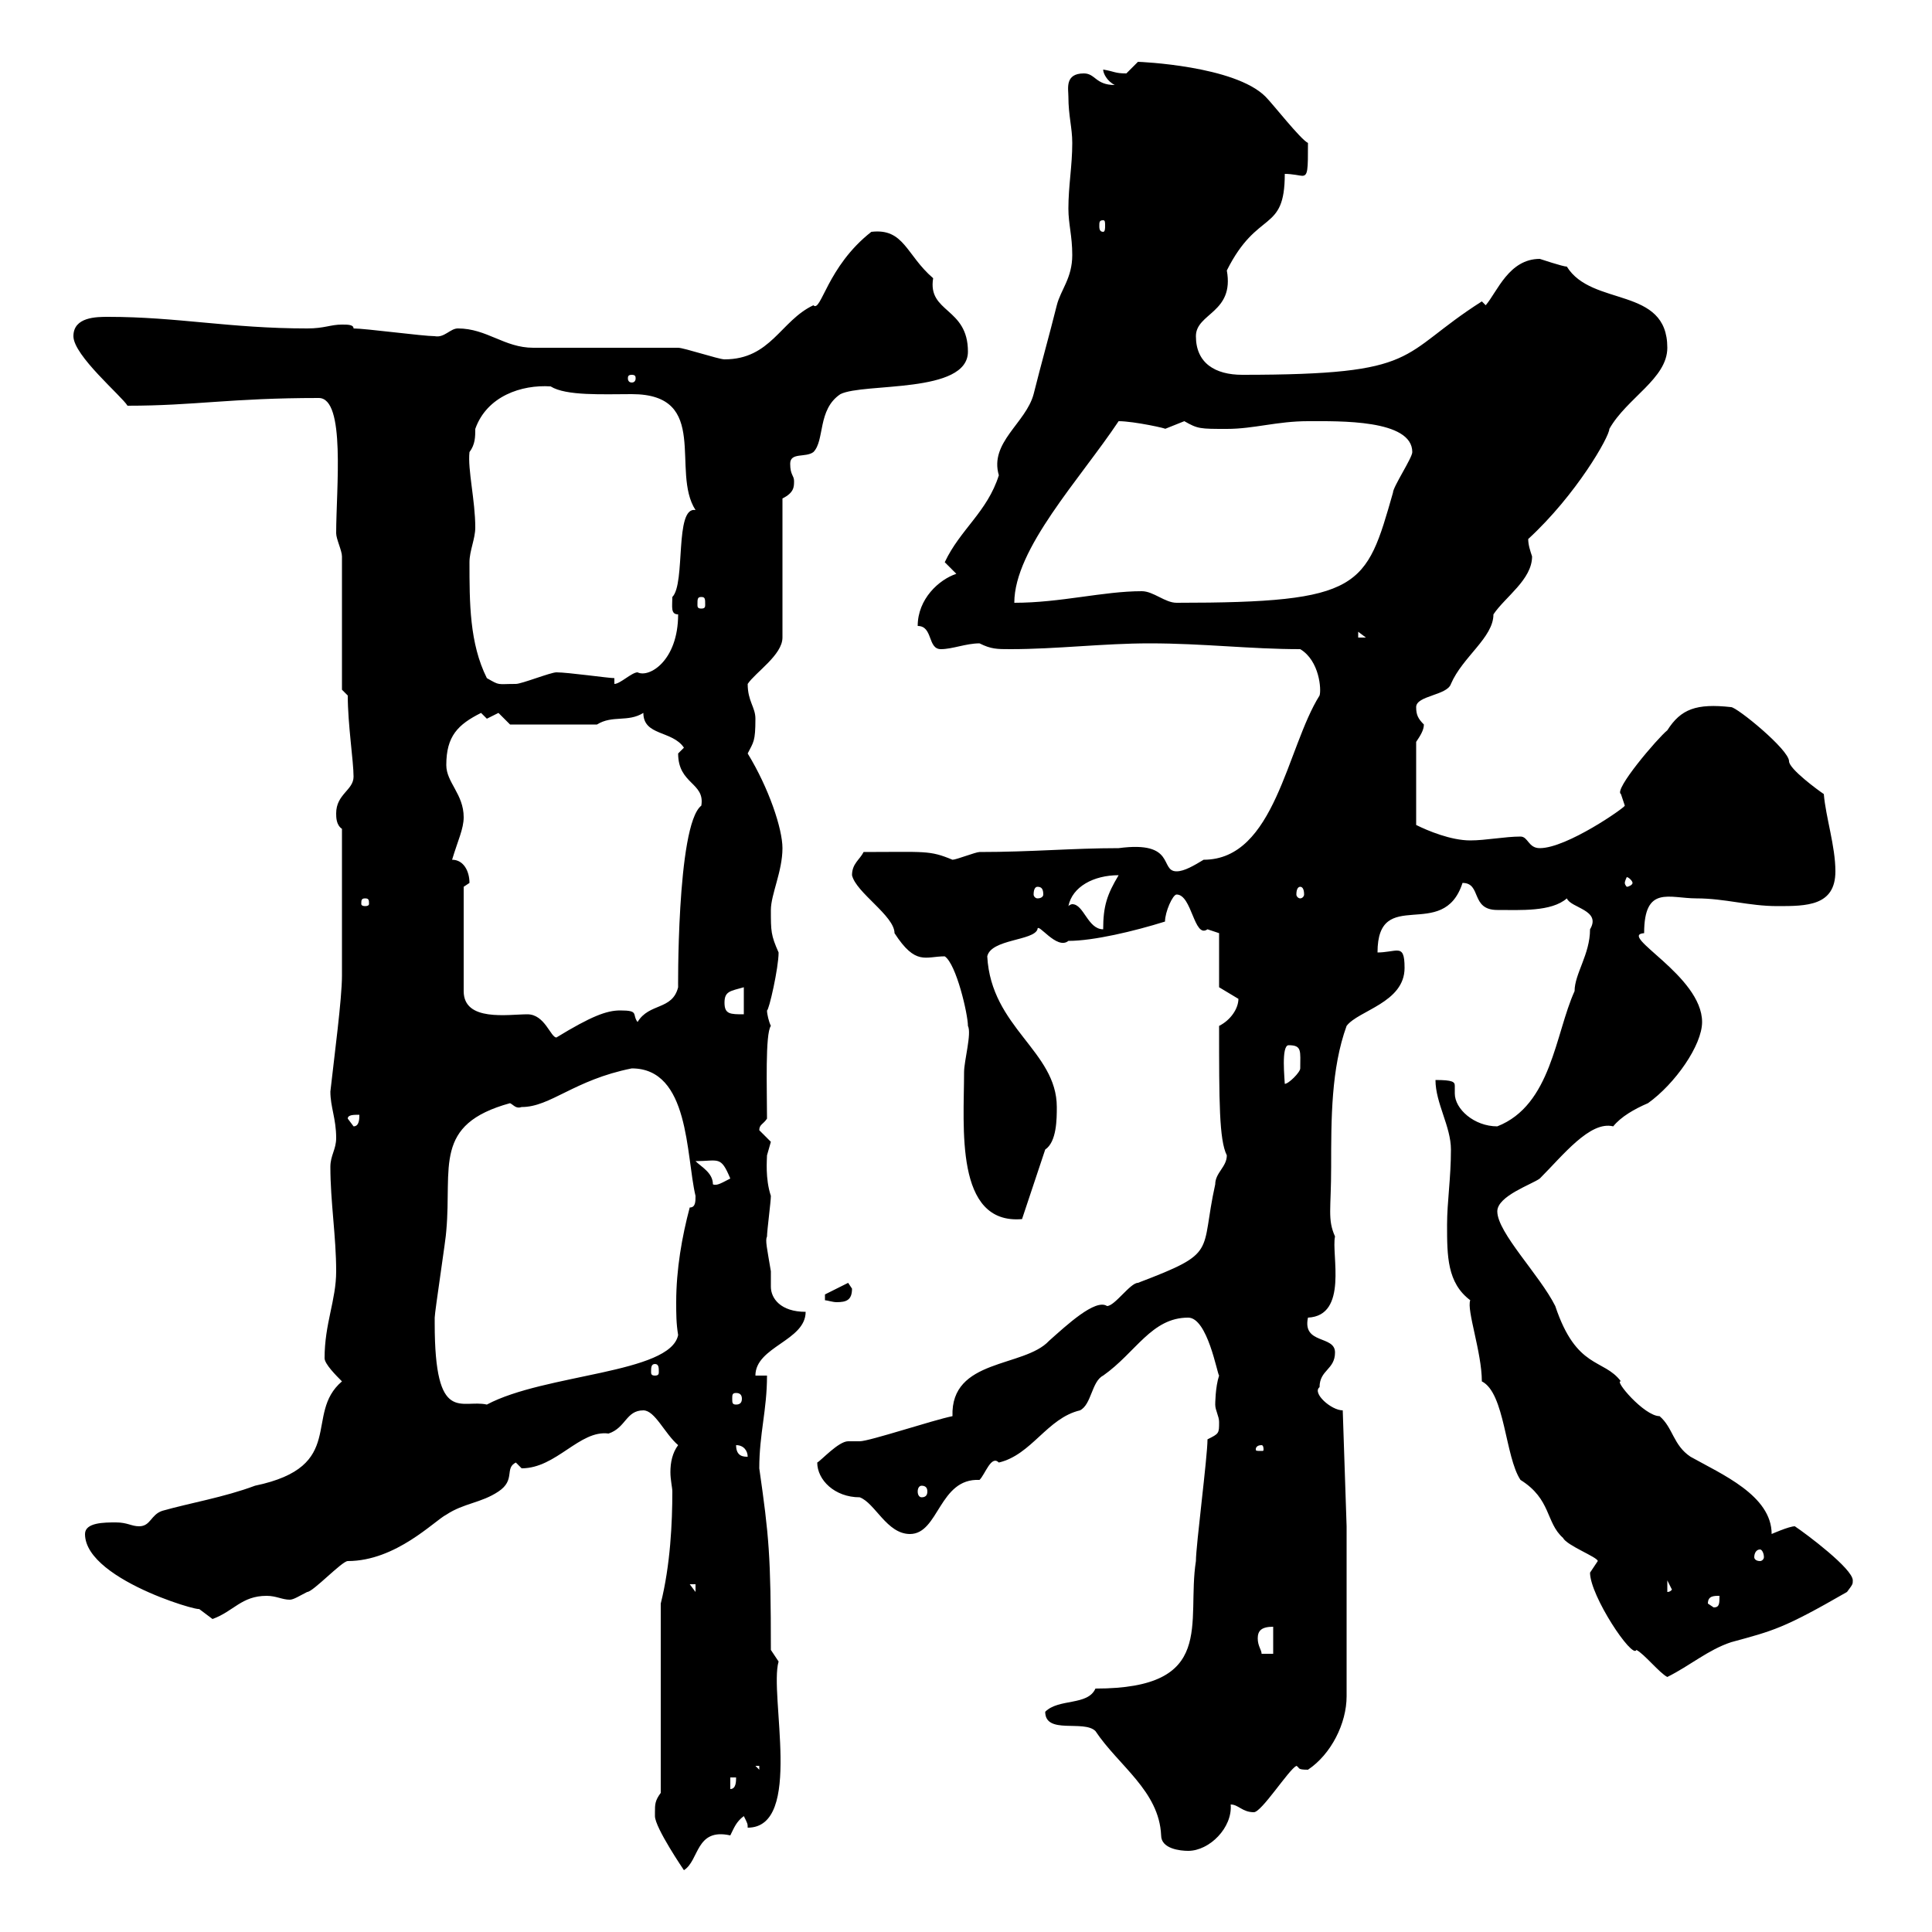 <svg xmlns="http://www.w3.org/2000/svg" xmlns:xlink="http://www.w3.org/1999/xlink" width="300" height="300"><path d="M101.70 281.40C101.70 281.40 101.70 282 101.70 282C101.70 283.80 106.20 290.40 106.20 290.40C108.60 288.90 108 283.80 113.40 285C114 283.80 114.30 282.90 115.50 282C116.10 283.20 116.10 283.20 116.10 283.80C124.80 283.80 119.40 263.10 120.90 258L119.70 256.20C119.70 241.50 119.40 238.50 117.90 228C117.90 222.60 119.10 219 119.10 213.60L117.30 213.60C117.30 209.10 125.10 208.20 125.10 203.70C121.20 203.70 119.70 201.60 119.70 199.80C119.70 199.20 119.70 198.60 119.70 197.40C119.10 193.80 118.80 192.60 119.10 192C119.10 191.10 119.70 186.60 119.70 185.70C118.80 183 119.10 180 119.10 179.40C119.10 179.40 119.70 177.30 119.70 177.30C119.70 177.30 117.90 175.50 117.90 175.50C117.90 174.60 118.50 174.60 119.10 173.70C119.10 169.20 118.80 160.50 119.70 159.30C119.40 158.70 119.10 157.50 119.10 156.90C119.40 156.90 120.90 150.30 120.90 147.90C119.70 145.20 119.70 144.60 119.70 141.30C119.70 138.90 121.50 135.30 121.50 131.70C121.50 128.70 119.40 122.40 116.10 117C117 115.20 117.30 115.20 117.30 111.60C117.30 109.80 116.10 108.90 116.10 106.20C117.30 104.40 121.50 101.70 121.50 99L121.50 77.40C123.30 76.50 123.30 75.60 123.30 74.70C123.30 73.80 122.70 73.80 122.70 72C122.70 70.20 125.10 71.10 126.30 70.20C128.10 68.40 126.90 63.60 130.50 61.20C134.10 59.40 150.30 61.20 150.30 54.60C150.30 47.70 144 48.60 144.90 43.20C140.70 39.60 140.40 35.40 135.30 36C128.40 41.40 127.50 48.60 126.30 47.40C121.20 49.80 119.70 55.80 112.50 55.80C111.60 55.80 106.20 54 105.30 54L82.80 54C78.30 54 75.60 51 71.10 51C69.90 51 69 52.50 67.50 52.20C65.70 52.20 56.70 51 54.90 51C54.90 50.40 54 50.40 53.10 50.40C51.30 50.40 50.40 51 47.70 51C35.70 51 27.60 49.20 16.80 49.20C15 49.20 11.40 49.20 11.40 52.20C11.40 55.20 18.90 61.50 19.80 63C30.30 63 35.70 61.80 49.50 61.80C53.70 61.80 52.20 75.90 52.20 82.80C52.20 83.70 53.10 85.50 53.10 86.40L53.10 107.10L54 108C54 112.50 54.90 118.20 54.90 120.60C54.90 122.70 52.20 123.30 52.20 126.30C52.20 126.90 52.20 128.10 53.10 128.70L53.10 151.50C53.10 155.10 51.90 164.10 51.30 169.50C51.30 171.90 52.20 173.70 52.20 176.70C52.20 178.50 51.30 179.40 51.30 181.20C51.30 186.60 52.20 192 52.20 197.40C52.20 201.90 50.40 205.50 50.40 210.90C50.40 211.80 52.20 213.60 53.10 214.50C47.10 219.60 54 227.70 39.60 230.70C34.80 232.50 29.40 233.40 25.20 234.60C23.40 235.20 23.40 237 21.60 237C20.40 237 19.80 236.40 18 236.40C16.20 236.40 13.20 236.40 13.20 238.20C13.20 245.70 33.90 251.10 30.60 249.60C30.60 249.60 33 251.40 33 251.40C36.30 250.20 37.50 247.80 41.40 247.80C42.90 247.80 43.80 248.40 45 248.40C45.60 248.40 46.50 247.80 47.70 247.20C48.60 247.20 53.10 242.40 54 242.40C61.50 242.40 67.50 236.10 69.30 235.20C72 233.40 74.70 233.40 77.40 231.60C80.10 229.80 78.30 228 80.10 227.10C80.10 227.10 81 228 81 228C86.40 228 90 222 94.50 222.60C97.20 221.70 97.20 219 99.90 219C101.70 219 103.20 222.60 105.30 224.40C104.40 225.60 104.10 227.10 104.10 228.60C104.10 229.80 104.40 231 104.40 231.60C104.40 236.40 104.10 243 102.60 249L102.60 278.40C101.70 279.60 101.70 280.20 101.70 281.40ZM162.30 265.80C162.30 269.40 168.30 267 170.10 268.80C173.70 274.20 180 278.10 180.30 285C180.30 287.10 183.30 287.40 184.50 287.40C187.80 287.40 191.40 283.80 191.10 280.20C192.30 280.20 192.90 281.40 194.70 281.40C195.90 281.40 200.10 274.80 201.30 274.20C201.90 274.50 201.30 274.80 203.10 274.80C206.70 272.40 209.10 267.60 209.10 263.40L209.10 237L208.50 219C206.70 219 203.70 216.30 204.90 215.40C204.90 212.70 207.30 212.70 207.30 210C207.30 207.30 202.20 208.80 203.10 204.60C209.40 204.30 206.70 194.70 207.30 192C206.10 189.30 206.70 187.80 206.70 181.20C206.70 173.70 206.70 165.90 209.10 159.30C210.90 156.90 218.10 155.70 218.10 150.30C218.10 148.20 217.80 147.60 216.90 147.60C216.30 147.60 215.10 147.90 213.90 147.90C213.90 137.40 224.10 146.40 227.10 137.10C230.10 137.10 228.30 141.30 232.50 141.30C236.10 141.30 240.90 141.60 243.30 139.50C243.90 141 248.70 141.30 246.90 144.30C246.90 148.20 244.50 151.20 244.50 153.90C241.50 160.50 240.90 171.60 232.50 174.90C228.90 174.90 225.90 172.20 225.90 169.80C225.90 169.50 225.90 168.60 225.90 168.60C225.90 168 225.60 167.70 222.90 167.70C222.90 171.30 225.30 174.90 225.30 178.50C225.30 183 224.70 186.60 224.70 190.20C224.70 195 224.70 199.20 228.30 201.90C227.70 203.40 230.10 210 230.10 214.50C233.70 216.30 233.70 226.20 236.10 229.80C240.90 232.80 240 236.40 242.70 238.80C243.30 240 248.10 241.80 248.10 242.40C248.10 242.40 246.90 244.20 246.90 244.20C246.90 247.80 253.50 257.70 254.10 256.20C255.30 256.80 257.70 259.80 258.90 260.40C262.50 258.60 265.20 256.20 268.80 255C275.40 253.20 276.90 252.90 286.80 247.20C287.70 246 287.70 246 287.70 245.40C287.70 243.60 280.50 238.20 278.70 237C277.80 237 275.10 238.20 275.10 238.20C275.10 232.20 267.30 228.90 262.50 226.20C259.80 224.40 259.80 221.70 257.70 219.90C255.30 219.90 250.50 214.20 251.70 214.50C249 210.90 244.80 212.70 241.50 202.80C239.10 198 232.50 191.40 232.50 188.10C232.50 185.70 237.90 183.90 239.10 183C242.70 179.40 246.90 174 250.50 174.90C251.70 173.40 253.80 172.20 255.90 171.30C260.10 168.30 264.30 162.30 264.30 158.70C264.30 151.50 251.10 145.20 255.30 144.90C255.30 137.40 259.20 139.50 263.40 139.50C267.90 139.50 271.50 140.70 276 140.70C280.50 140.70 285 140.70 285 135.30C285 131.40 283.50 126.90 283.20 123.30C282.30 122.70 277.80 119.40 277.80 118.20C277.80 116.40 269.70 109.80 268.80 109.80C263.40 109.20 261 110.10 258.90 113.40C257.40 114.60 250.50 122.70 251.70 123.30C251.70 123.30 252.30 125.10 252.30 125.10C252.30 125.40 243.30 131.70 239.10 131.70C237.30 131.70 237.30 129.90 236.10 129.90C233.70 129.90 230.70 130.50 228.30 130.50C225.30 130.50 221.70 129 219.90 128.10L219.90 115.20C220.50 114.30 221.10 113.40 221.10 112.50C220.20 111.60 219.90 111 219.90 109.80C219.90 108 224.70 108 225.30 106.20C227.10 102 231.90 99 231.90 95.40C233.70 92.70 237.90 90 237.90 86.40C237.60 85.50 237.30 84.60 237.30 83.70C244.80 76.80 249.90 67.80 249.90 66.60C252.60 61.80 258.90 58.80 258.90 54C258.90 44.40 247.20 47.70 243.30 41.40C242.70 41.40 239.10 40.20 239.10 40.20C234.30 40.20 232.50 45.30 230.70 47.40L230.10 46.80C216.90 55.20 221.10 58.20 192.90 58.20C188.70 58.20 185.70 56.40 185.70 52.20C185.70 48.60 191.70 48.60 190.50 42C195.30 32.40 199.50 36.30 199.50 27C200.70 27 201.90 27.30 202.20 27.30C203.10 27.30 203.10 26.40 203.10 22.20C201.90 21.60 197.70 16.20 196.50 15C191.70 10.20 177 9.60 176.70 9.60C176.70 9.60 174.90 11.40 174.90 11.40C173.10 11.40 173.10 11.10 171.30 10.80C171.30 11.40 171.90 12.60 173.10 13.20C170.10 13.20 170.10 11.40 168.30 11.40C165.30 11.40 165.90 13.80 165.90 15C165.90 18 166.50 19.80 166.50 22.20C166.50 25.80 165.90 28.80 165.90 32.40C165.90 34.80 166.50 36.60 166.50 39.60C166.50 43.20 164.70 45 164.10 47.40C162.90 52.20 161.70 56.40 160.50 61.20C159.30 65.70 153.60 68.70 155.10 73.80C153.30 79.50 149.10 82.20 146.70 87.30C146.70 87.30 148.50 89.10 148.50 89.10C145.80 90 142.50 93 142.50 97.20C144.90 97.20 144 100.80 146.10 100.80C147.90 100.80 150 99.90 152.10 99.90C153.90 100.80 154.80 100.80 156.90 100.80C164.10 100.80 171.30 99.90 178.50 99.90C186.90 99.90 194.10 100.80 201.90 100.80C204.90 102.60 205.20 107.10 204.90 108C199.80 116.10 198 133.50 186.90 133.50C185.40 134.40 183.90 135.30 182.70 135.30C180 135.30 182.70 130.50 173.70 131.70C166.50 131.70 160.20 132.30 152.10 132.30C151.50 132.30 148.50 133.50 147.90 133.50C144.30 132 143.70 132.30 134.10 132.30C133.50 133.50 132.30 134.10 132.30 135.90C132.90 138.60 138.90 142.20 138.90 144.90C142.20 150 143.70 148.50 146.70 148.50C148.50 149.70 150.30 157.50 150.30 159.30C150.90 160.50 149.70 164.70 149.70 166.50C149.70 174.90 148.20 190.20 158.70 189.30L162.30 178.50C164.10 177.30 164.10 173.70 164.10 171.90C164.10 163.20 153.90 159.60 153.30 148.50C153.90 145.80 160.50 146.10 161.10 144.30C161.10 143.10 164.10 147.60 165.90 146.10C169.80 146.10 176.10 144.60 180.90 143.10C180.90 141.60 182.10 138.90 182.70 138.90C185.10 138.90 185.40 145.80 187.50 144.30C187.50 144.30 189.30 144.90 189.30 144.90L189.30 153.30C189.30 153.30 192.30 155.10 192.30 155.10C192.30 156.60 191.10 158.40 189.30 159.30C189.30 171 189.30 177 190.50 179.40C190.50 181.20 188.70 182.10 188.70 183.90C186.30 194.70 189.30 194.40 176.70 199.20C175.50 199.20 173.10 202.80 171.90 202.80C170.10 201.60 165.60 205.80 162.90 208.20C159 212.40 147.60 210.90 147.90 219.90C144.90 220.50 135 223.80 133.50 223.80C132.90 223.80 132 223.80 131.70 223.80C130.20 223.80 127.50 226.80 126.90 227.10C126.90 229.80 129.60 232.50 133.50 232.50C135.90 233.40 137.70 238.20 141.30 238.20C145.80 238.20 145.80 229.50 152.10 229.80C153 228.90 153.90 225.90 155.10 227.10C160.20 225.90 162.60 220.20 167.70 219C169.50 218.10 169.50 214.50 171.30 213.60C176.40 210 178.80 204.60 184.50 204.60C187.50 204.60 189 213.30 189.30 213.60C188.70 215.40 188.70 218.10 188.70 218.10C188.70 219 189.30 219.90 189.30 220.80C189.30 222.60 189.30 222.60 187.50 223.50C187.50 226.20 185.70 240 185.70 242.40C184.20 252 189 262.20 170.10 262.20C168.90 264.90 164.40 263.70 162.30 265.80ZM113.40 276L114.30 276C114.30 276.60 114.30 277.80 113.40 277.80ZM117.30 274.20L117.90 274.20L117.90 274.80ZM197.70 252.60L197.70 256.80L195.90 256.80C195.90 256.20 195.30 255.60 195.30 254.40C195.30 253.20 195.90 252.60 197.70 252.60ZM265.20 249C265.20 247.80 266.10 247.80 267 247.80C267 249 267 249.60 266.10 249.60ZM107.10 246L108 246L108 247.20ZM258.90 245.40L259.80 247.20C259.80 246 259.80 247.20 258.90 247.20ZM273.30 240.60C273.60 240.60 273.90 241.20 273.90 241.80C273.90 242.10 273.60 242.40 273.30 242.40C272.70 242.40 272.40 242.10 272.40 241.80C272.40 241.20 272.70 240.60 273.30 240.60ZM143.10 230.70C143.70 230.70 144 231 144 231.60C144 232.20 143.70 232.50 143.10 232.50C142.80 232.50 142.50 232.20 142.50 231.60C142.50 231 142.80 230.70 143.10 230.70ZM114.30 224.40C115.50 224.40 116.10 225.30 116.10 226.20C115.50 226.20 114.30 226.20 114.30 224.40ZM195.90 224.40C196.20 224.40 196.20 225 196.20 225C196.20 225.30 196.20 225.30 195.90 225.30C195 225.30 195 225.30 195 225C195 225 195 224.40 195.90 224.40ZM67.50 205.50C67.50 205.50 67.50 204.60 67.50 204.60C67.50 203.70 69.30 192 69.30 191.10C70.20 181.20 67.20 174.60 79.20 171.30C79.80 171.60 80.10 172.20 81 171.90C85.50 171.90 89.10 167.70 98.10 165.90C107.10 165.90 106.50 179.40 108 185.70C108 186.60 108 187.50 107.10 187.50C105.90 192 105 197.10 105 202.20C105 204 105 205.50 105.30 207.30C104.10 213.30 84.60 213.30 75.60 218.10C71.70 217.20 67.50 221.40 67.50 205.50ZM114.30 216.30C114.90 216.30 115.20 216.60 115.20 217.20C115.20 217.80 114.90 218.10 114.30 218.10C113.70 218.10 113.70 217.80 113.70 217.20C113.70 216.60 113.70 216.30 114.30 216.30ZM101.70 211.80C102.30 211.80 102.30 212.40 102.30 213C102.30 213.30 102.30 213.60 101.70 213.60C101.10 213.60 101.10 213.30 101.10 213C101.10 212.40 101.10 211.80 101.70 211.80ZM128.10 201L128.10 201.90C128.40 201.90 129.30 202.20 129.90 202.20C131.40 202.20 132.30 201.90 132.30 200.10C132.30 200.10 131.70 199.20 131.70 199.20ZM108 180.30C111.60 180.30 111.90 179.40 113.40 183C112.20 183.60 111.30 184.20 110.70 183.90C110.70 182.10 108.90 181.20 108 180.30ZM54 173.70C54 173.10 54.90 173.10 55.80 173.10C55.80 173.70 55.80 174.90 54.90 174.90ZM200.10 162.30C202.20 162.30 201.90 163.20 201.90 165.90C201.90 166.50 200.10 168.30 199.50 168.30C199.50 167.70 198.90 162.30 200.10 162.30ZM72 137.70C72 137.70 72.90 137.10 72.90 137.10C72.90 135.30 72 133.50 70.20 133.50C71.10 130.50 72 128.70 72 126.90C72 123.30 69.30 121.50 69.30 118.80C69.30 114.30 71.10 112.50 74.70 110.70C74.70 110.70 75.60 111.60 75.60 111.60C75.60 111.60 77.40 110.70 77.40 110.70C77.40 110.70 79.20 112.50 79.20 112.50L92.70 112.50C95.10 111 97.50 112.20 99.90 110.70C99.90 114.30 104.40 113.40 106.20 116.10C106.20 116.10 105.30 117 105.30 117C105.30 121.80 109.50 121.50 108.90 125.10C105 128.10 105.30 154.80 105.30 153.30C104.40 156.90 100.80 155.70 99 158.70C98.10 157.50 99.30 156.90 96.30 156.90C94.20 156.90 91.80 157.80 86.40 161.10C85.50 161.10 84.60 157.50 81.90 157.50C78.90 157.50 72 158.70 72 153.90ZM112.50 155.70C112.50 153.90 113.40 153.90 115.50 153.30L115.50 157.50C113.40 157.50 112.50 157.50 112.50 155.70ZM165.90 140.70C166.50 137.70 169.80 135.90 173.70 135.90C171.90 138.90 171.30 140.70 171.30 144.30C168.90 144.30 168.30 140.40 166.50 140.40C166.50 140.40 166.20 140.40 165.90 140.70ZM56.70 139.50C57.30 139.50 57.30 139.80 57.30 140.40C57.30 140.40 57.30 140.70 56.70 140.70C56.10 140.70 56.10 140.40 56.10 140.40C56.10 139.80 56.10 139.50 56.70 139.50ZM161.10 137.70C161.70 137.70 162 138 162 138.90C162 139.20 161.70 139.50 161.10 139.50C160.80 139.50 160.50 139.20 160.50 138.90C160.50 138 160.80 137.70 161.10 137.70ZM201.90 137.70C202.20 137.70 202.50 138 202.50 138.90C202.50 139.20 202.20 139.50 201.90 139.50C201.60 139.50 201.30 139.20 201.30 138.90C201.30 138 201.60 137.70 201.90 137.70ZM253.50 137.10C253.50 137.40 252.90 137.70 252.60 137.70C252.60 137.70 252.30 137.40 252.30 137.10C252.30 136.80 252.60 136.20 252.60 136.20C252.90 136.20 253.50 136.80 253.50 137.10ZM75.60 105.30C72.90 99.90 72.90 93.60 72.90 87.30C72.90 85.50 73.80 83.70 73.80 81.90C73.80 77.70 72.60 72.90 72.90 70.20C73.80 69 73.80 67.80 73.80 66.60C75.60 61.50 81 59.70 85.50 60C87.90 61.50 93.60 61.20 98.10 61.20C110.40 61.20 104.10 73.20 108 79.20C104.70 78.60 106.50 90.60 104.40 92.70C104.40 94.20 104.10 95.40 105.30 95.40C105.30 102.60 100.80 105.30 99 104.40C98.10 104.40 96.30 106.20 95.40 106.20L95.40 105.30C94.50 105.30 88.20 104.40 86.40 104.40C85.50 104.40 81 106.20 80.10 106.20C77.10 106.20 77.70 106.50 75.60 105.30ZM210.90 98.10L212.10 99L210.90 99ZM108.90 92.70C109.50 92.70 109.50 93 109.50 93.90C109.50 94.20 109.50 94.50 108.90 94.50C108.30 94.50 108.30 94.20 108.30 93.90C108.30 93 108.30 92.70 108.90 92.70ZM173.70 65.40C176.10 65.40 181.50 66.60 180.90 66.60C180.90 66.60 183.90 65.40 183.90 65.40C186 66.60 186.30 66.60 190.50 66.60C194.70 66.60 198.30 65.40 203.10 65.40C207.90 65.40 219.30 65.10 219.30 70.20C219.30 71.10 216.30 75.60 216.30 76.50C212.10 91.20 211.50 93.60 182.70 93.60C180.90 93.60 179.10 91.80 177.30 91.80C171.30 91.80 164.70 93.60 157.50 93.60C157.50 85.20 167.70 74.40 173.70 65.40ZM98.10 58.20C98.70 58.20 98.70 58.50 98.70 58.80C98.70 58.80 98.70 59.40 98.10 59.40C97.50 59.40 97.50 58.80 97.50 58.80C97.50 58.50 97.50 58.20 98.10 58.20ZM171.30 34.20C171.60 34.20 171.60 34.50 171.60 35.10C171.60 35.40 171.60 36 171.30 36C170.70 36 170.70 35.40 170.70 35.10C170.70 34.50 170.70 34.20 171.30 34.20Z"/></svg>